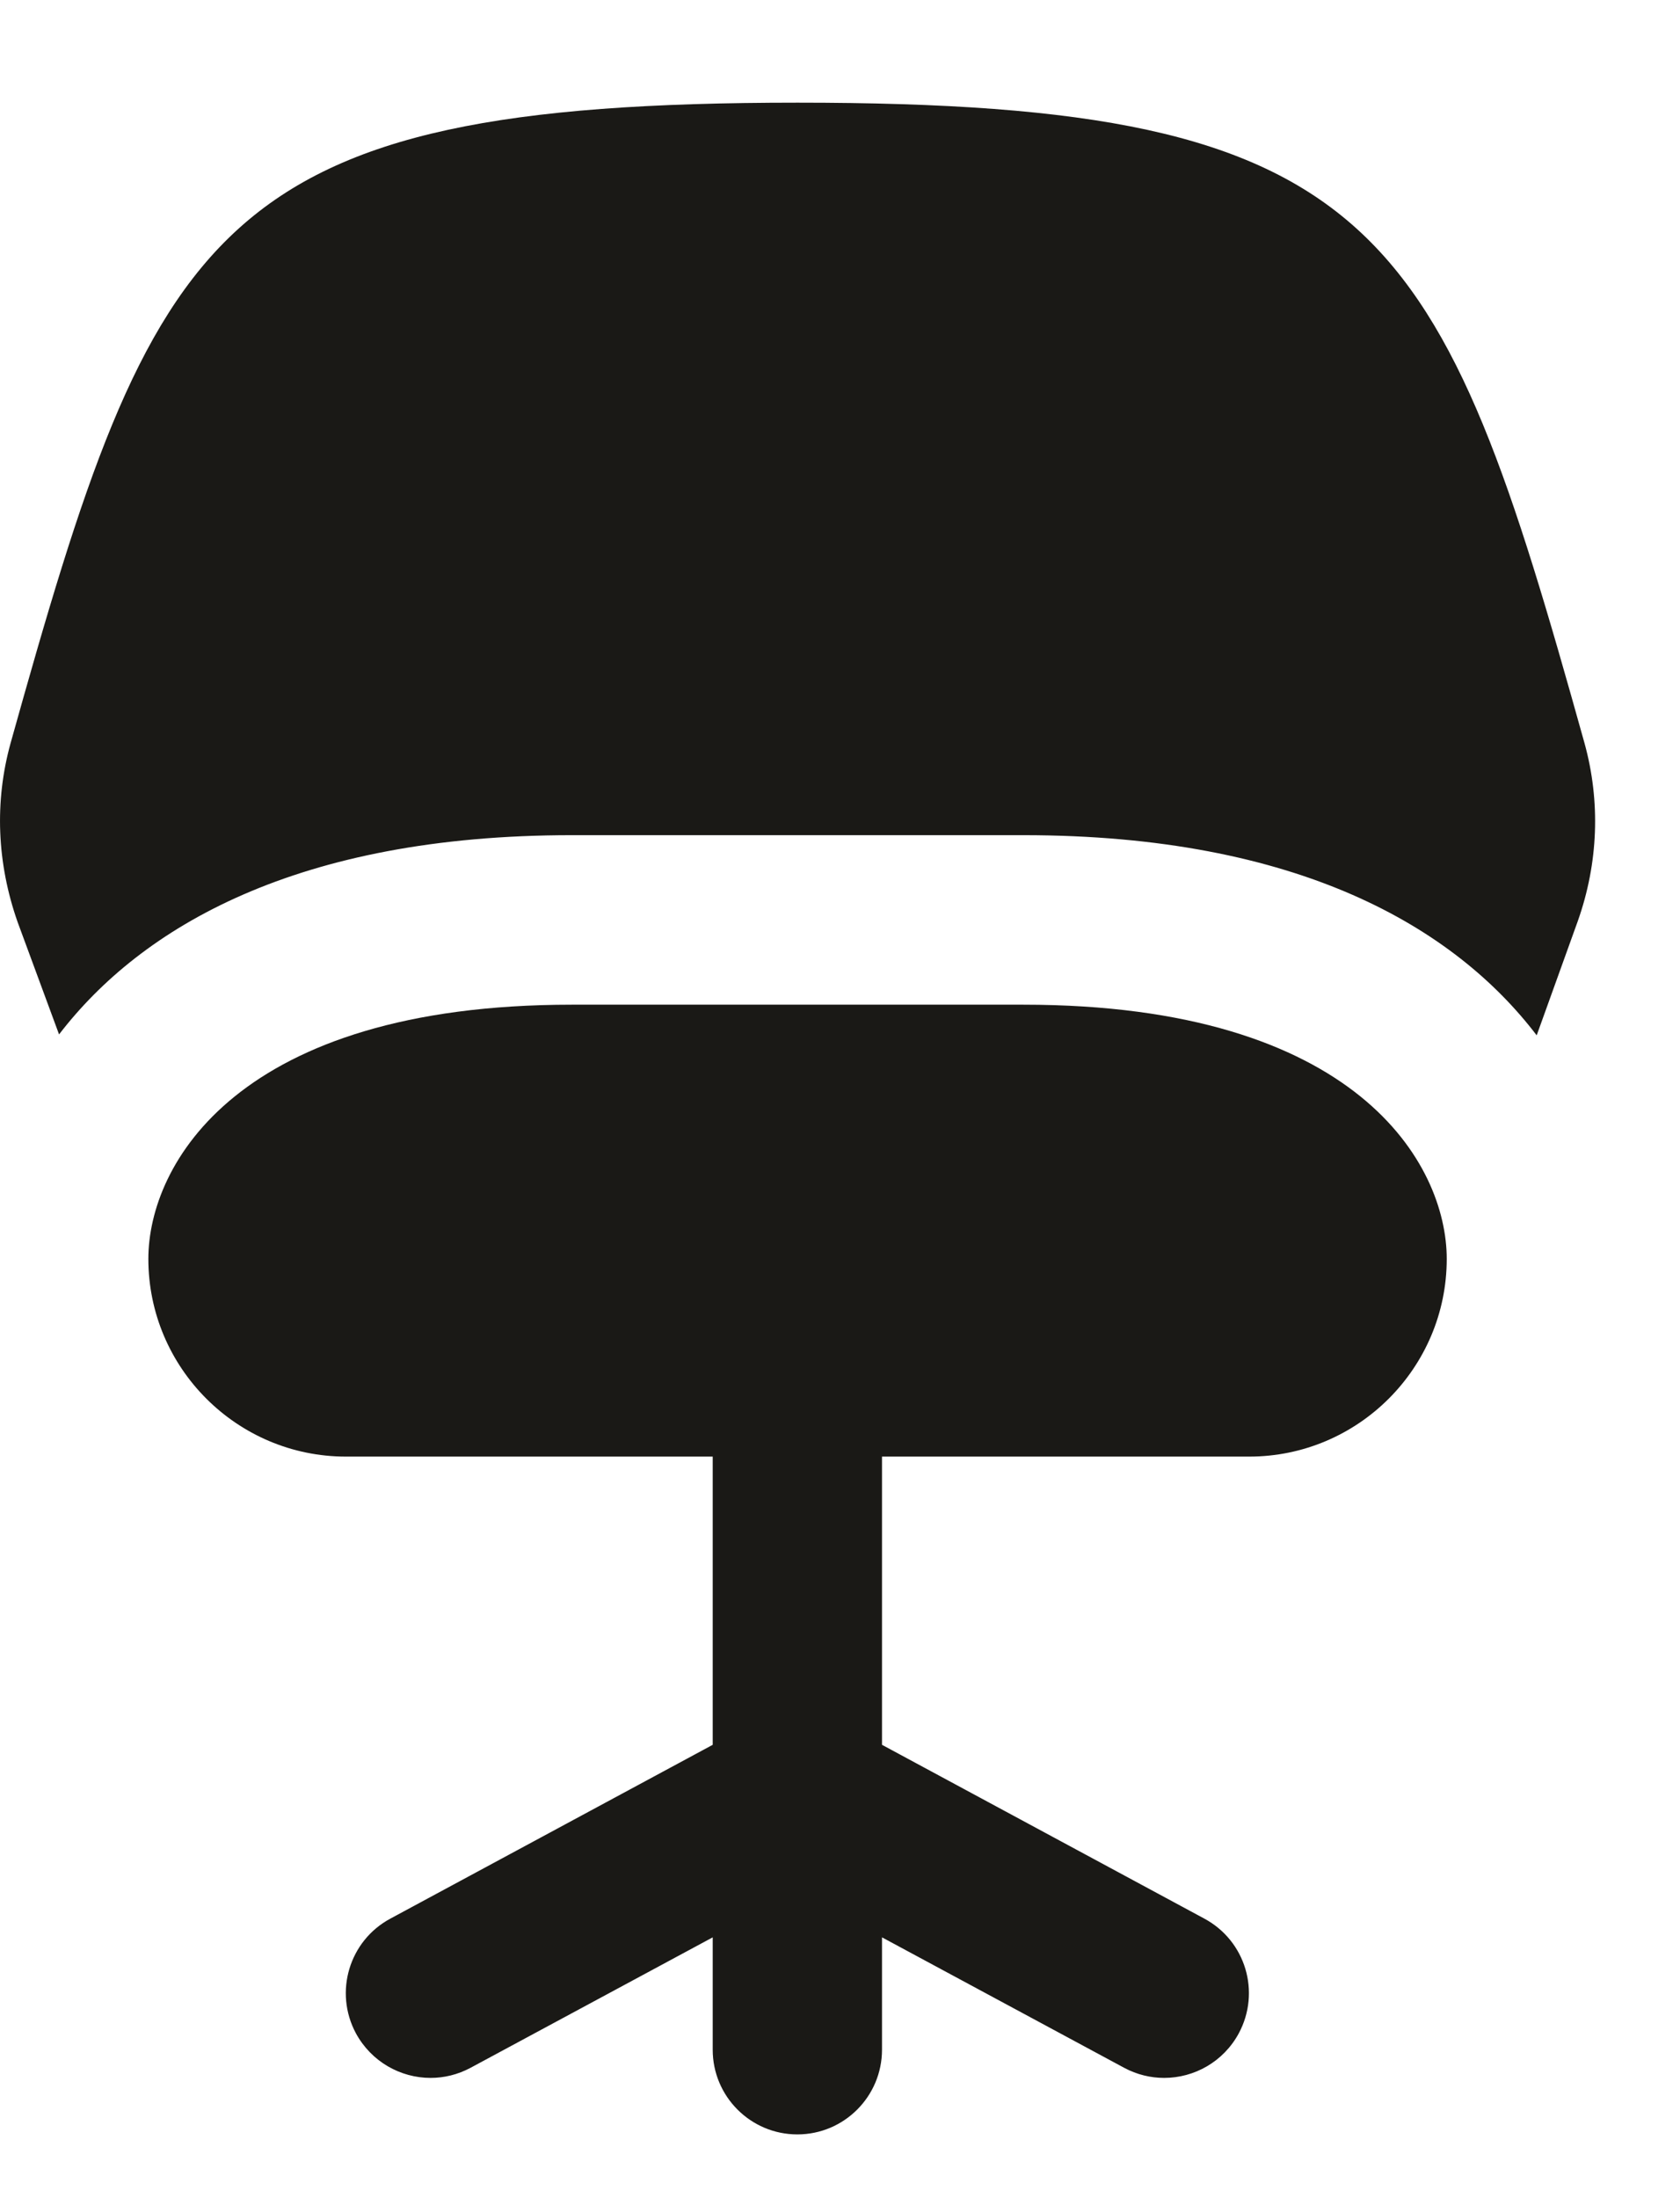 <svg width="13" height="17" viewBox="0 0 13 17" fill="none" xmlns="http://www.w3.org/2000/svg">
<path d="M9.319 14.838L6.825 13.494V10.609C6.825 10.248 6.532 9.954 6.17 9.954C5.808 9.954 5.515 10.248 5.515 10.609V13.494L3.021 14.838C2.702 15.009 2.583 15.406 2.754 15.725C2.873 15.944 3.098 16.07 3.332 16.07C3.436 16.07 3.542 16.045 3.641 15.992L5.515 14.983V15.852C5.515 16.213 5.808 16.507 6.17 16.507C6.532 16.507 6.825 16.213 6.825 15.852V14.983L8.699 15.992C8.798 16.045 8.904 16.07 9.008 16.07C9.242 16.07 9.467 15.945 9.586 15.725C9.757 15.406 9.639 15.01 9.319 14.838Z" fill="#1A1916"/>
<path d="M0.457 8C1.095 7.169 2.301 6.459 4.424 6.459H7.919C10.049 6.459 11.255 7.173 11.891 8.007L12.209 7.124C12.368 6.675 12.386 6.199 12.261 5.747C11.142 1.74 10.706 0.794 6.172 0.794C1.637 0.794 1.202 1.74 0.082 5.747C-0.043 6.198 -0.025 6.674 0.137 7.133L0.457 8Z" fill="#1A1916"/>
<path d="M7.919 7.77H4.425C1.839 7.77 1.148 9.006 1.148 9.736C1.148 10.579 1.834 11.265 2.677 11.265H9.666C10.509 11.265 11.195 10.579 11.195 9.736C11.195 9.006 10.505 7.77 7.919 7.77Z" fill="#1A1916"/>
</svg>
